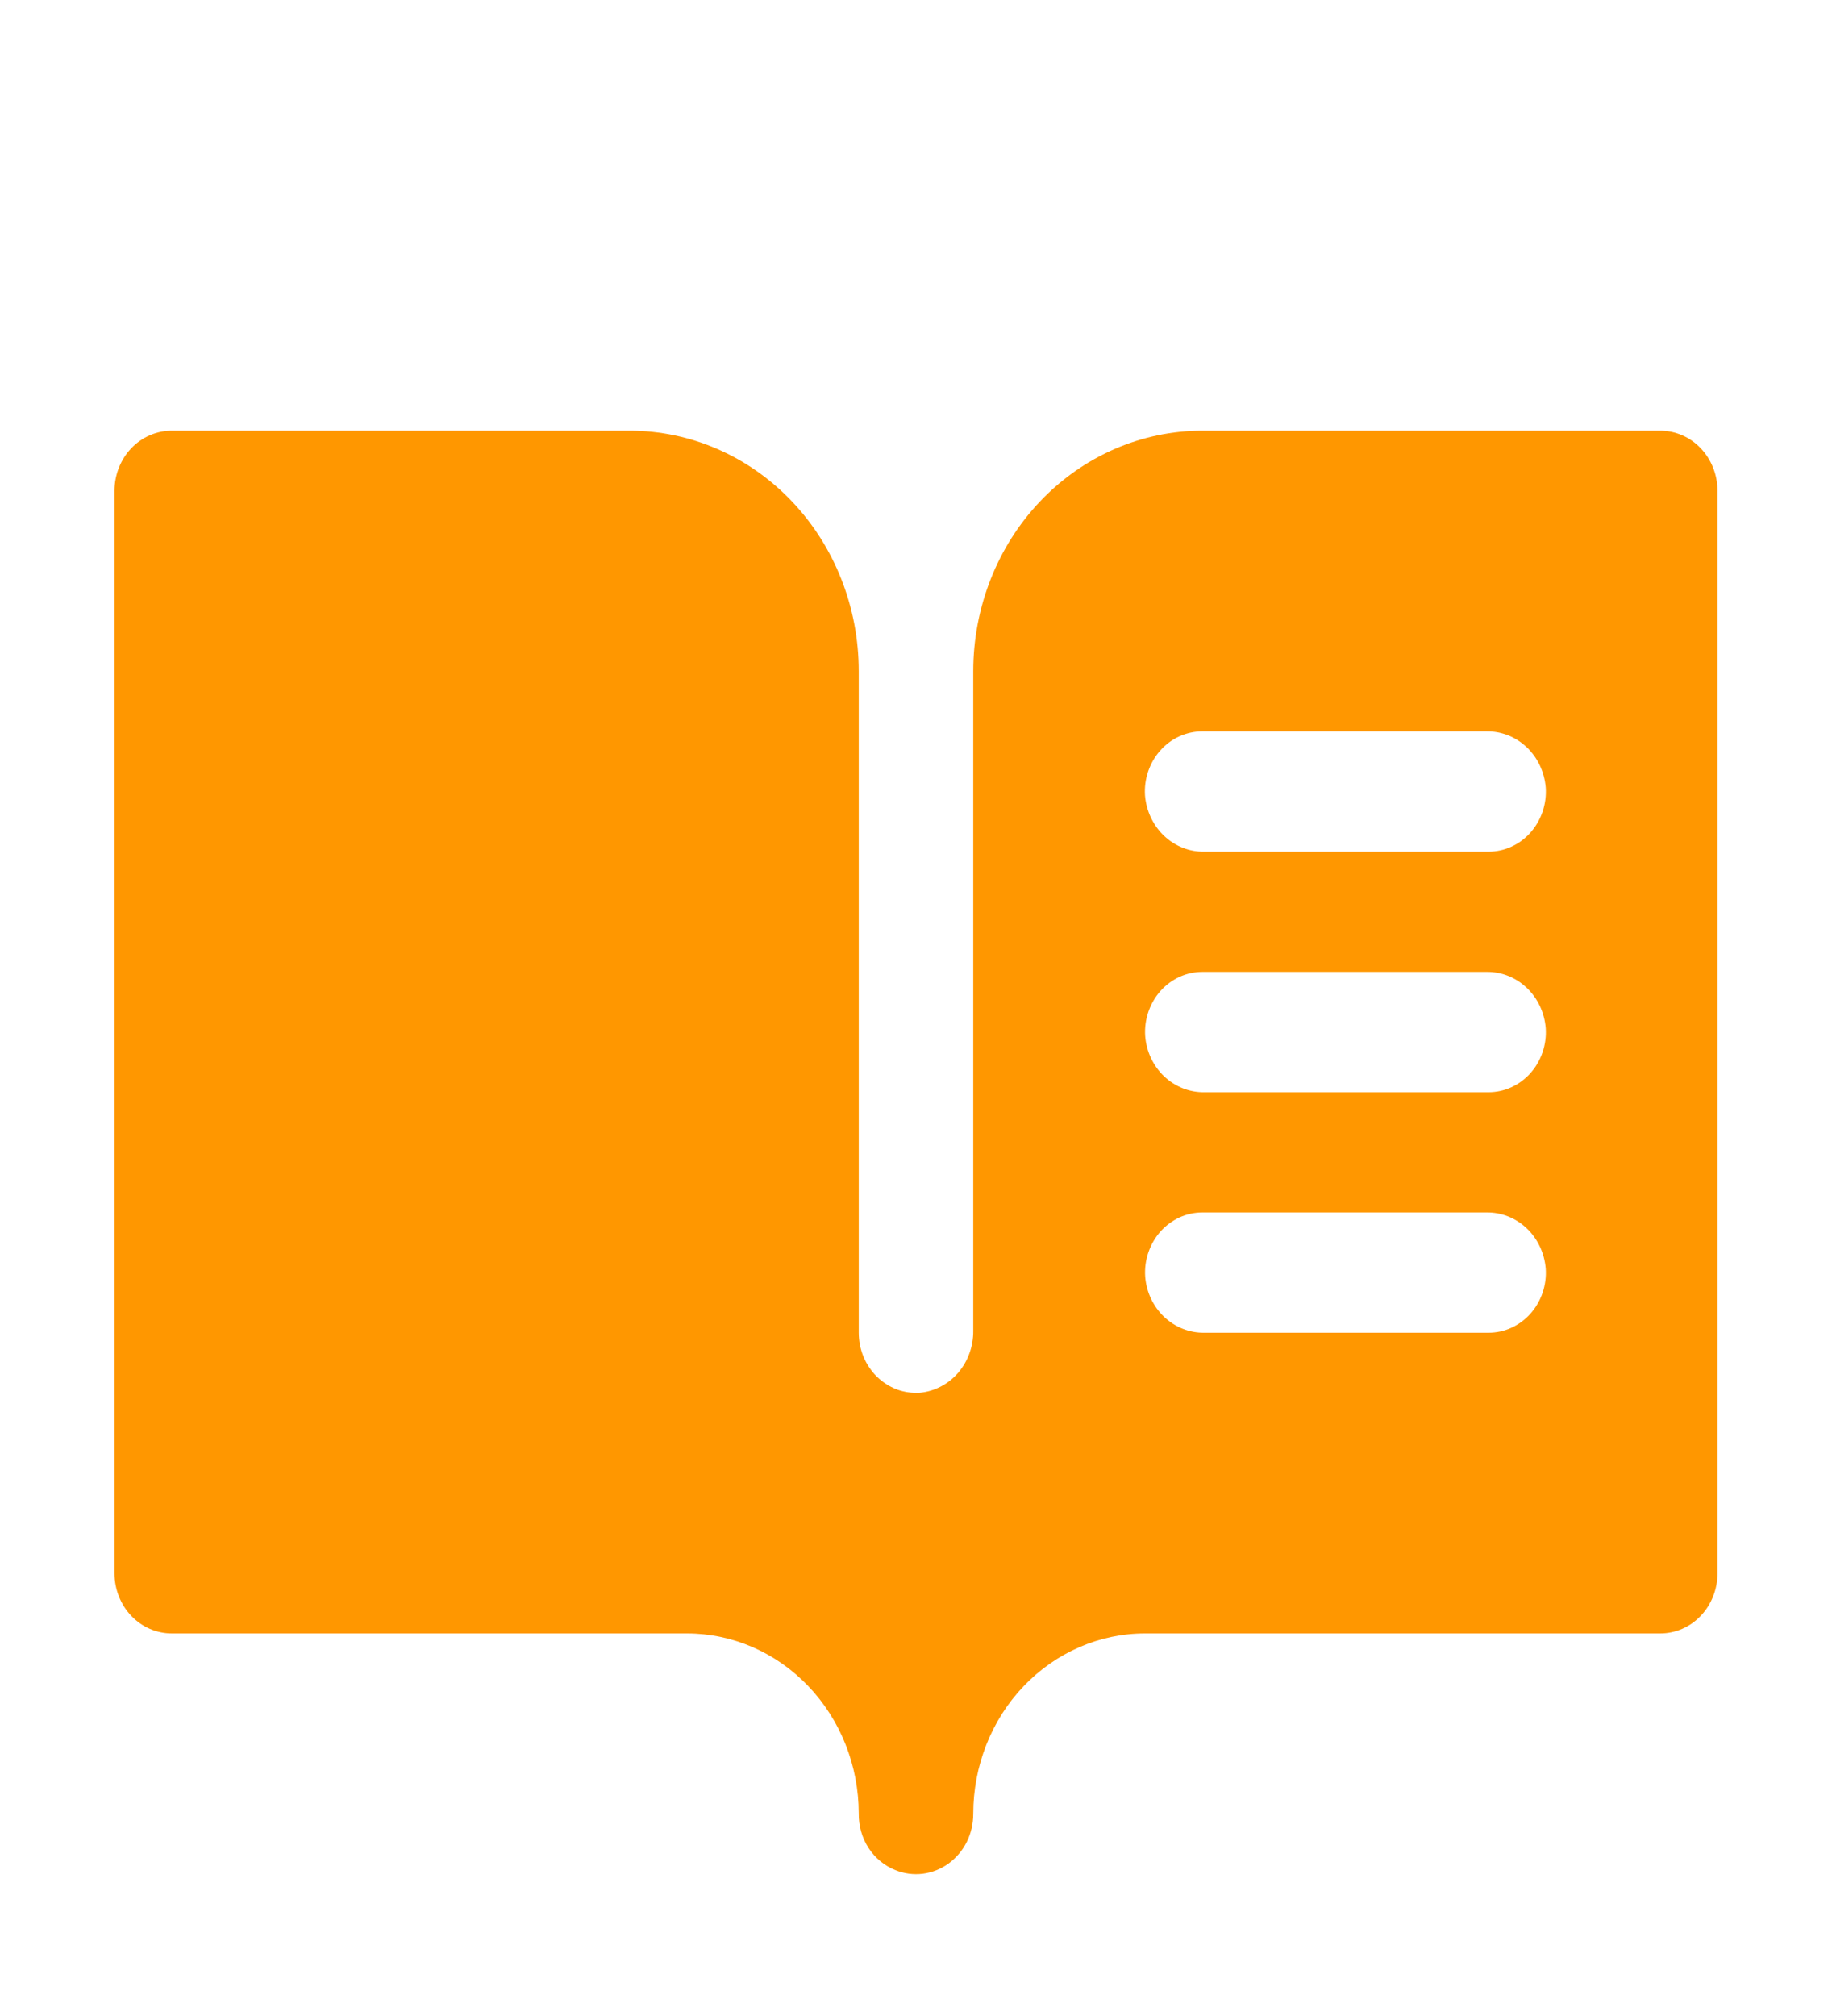 <?xml version="1.0" encoding="UTF-8"?> <svg xmlns="http://www.w3.org/2000/svg" width="20" height="22" viewBox="0 0 20 22" fill="none"><path d="M18.125 4.7H13.125C12.462 4.7 11.826 4.977 11.357 5.469C10.888 5.961 10.625 6.629 10.625 7.325V14.522C10.627 14.691 10.568 14.855 10.46 14.981C10.352 15.106 10.202 15.184 10.041 15.199C9.956 15.204 9.87 15.192 9.789 15.162C9.709 15.131 9.635 15.084 9.572 15.022C9.51 14.961 9.46 14.886 9.426 14.804C9.392 14.721 9.375 14.632 9.375 14.542V7.325C9.375 6.629 9.112 5.961 8.643 5.469C8.174 4.977 7.538 4.7 6.875 4.7H1.875C1.709 4.7 1.55 4.769 1.433 4.892C1.316 5.015 1.25 5.182 1.25 5.356V17.169C1.25 17.343 1.316 17.51 1.433 17.633C1.55 17.756 1.709 17.825 1.875 17.825H7.5C7.996 17.825 8.473 18.032 8.824 18.4C9.176 18.768 9.374 19.268 9.375 19.789C9.373 19.923 9.41 20.055 9.481 20.165C9.553 20.276 9.656 20.361 9.775 20.408C9.87 20.447 9.972 20.46 10.073 20.448C10.174 20.435 10.271 20.397 10.354 20.337C10.438 20.276 10.507 20.195 10.554 20.101C10.601 20.006 10.625 19.901 10.625 19.794C10.625 19.272 10.822 18.771 11.174 18.402C11.526 18.033 12.003 17.825 12.5 17.825H18.125C18.291 17.825 18.45 17.756 18.567 17.633C18.684 17.51 18.75 17.343 18.75 17.169V5.356C18.75 5.182 18.684 5.015 18.567 4.892C18.45 4.769 18.291 4.7 18.125 4.7ZM16.25 14.544H13.146C12.985 14.546 12.829 14.484 12.709 14.371C12.589 14.257 12.515 14.1 12.502 13.931C12.496 13.841 12.508 13.751 12.537 13.667C12.566 13.582 12.611 13.504 12.669 13.439C12.728 13.373 12.799 13.321 12.877 13.285C12.956 13.249 13.041 13.231 13.127 13.231H16.23C16.392 13.229 16.548 13.291 16.668 13.405C16.787 13.518 16.861 13.675 16.875 13.844C16.881 13.934 16.869 14.024 16.84 14.109C16.811 14.193 16.766 14.271 16.707 14.337C16.649 14.402 16.578 14.454 16.499 14.49C16.421 14.526 16.336 14.544 16.25 14.544ZM16.25 11.919H13.146C12.985 11.921 12.829 11.859 12.709 11.746C12.589 11.632 12.515 11.475 12.502 11.306C12.496 11.216 12.508 11.126 12.537 11.042C12.566 10.957 12.611 10.879 12.669 10.814C12.728 10.748 12.799 10.696 12.877 10.66C12.956 10.624 13.041 10.606 13.127 10.606H16.23C16.392 10.604 16.548 10.666 16.668 10.78C16.787 10.893 16.861 11.05 16.875 11.219C16.881 11.309 16.869 11.399 16.84 11.484C16.811 11.568 16.766 11.646 16.707 11.712C16.649 11.777 16.578 11.829 16.499 11.865C16.421 11.901 16.336 11.919 16.25 11.919ZM16.25 9.294H13.146C12.985 9.297 12.828 9.235 12.708 9.121C12.588 9.007 12.514 8.85 12.5 8.681C12.494 8.591 12.506 8.501 12.535 8.417C12.564 8.332 12.609 8.254 12.668 8.189C12.726 8.123 12.797 8.071 12.876 8.035C12.954 8 13.039 7.981 13.125 7.981H16.229C16.39 7.979 16.547 8.04 16.667 8.154C16.787 8.268 16.861 8.425 16.875 8.594C16.881 8.684 16.869 8.774 16.84 8.859C16.811 8.943 16.766 9.021 16.707 9.087C16.649 9.152 16.578 9.205 16.499 9.24C16.421 9.276 16.336 9.294 16.25 9.294Z" fill="#FF9700"></path></svg> 